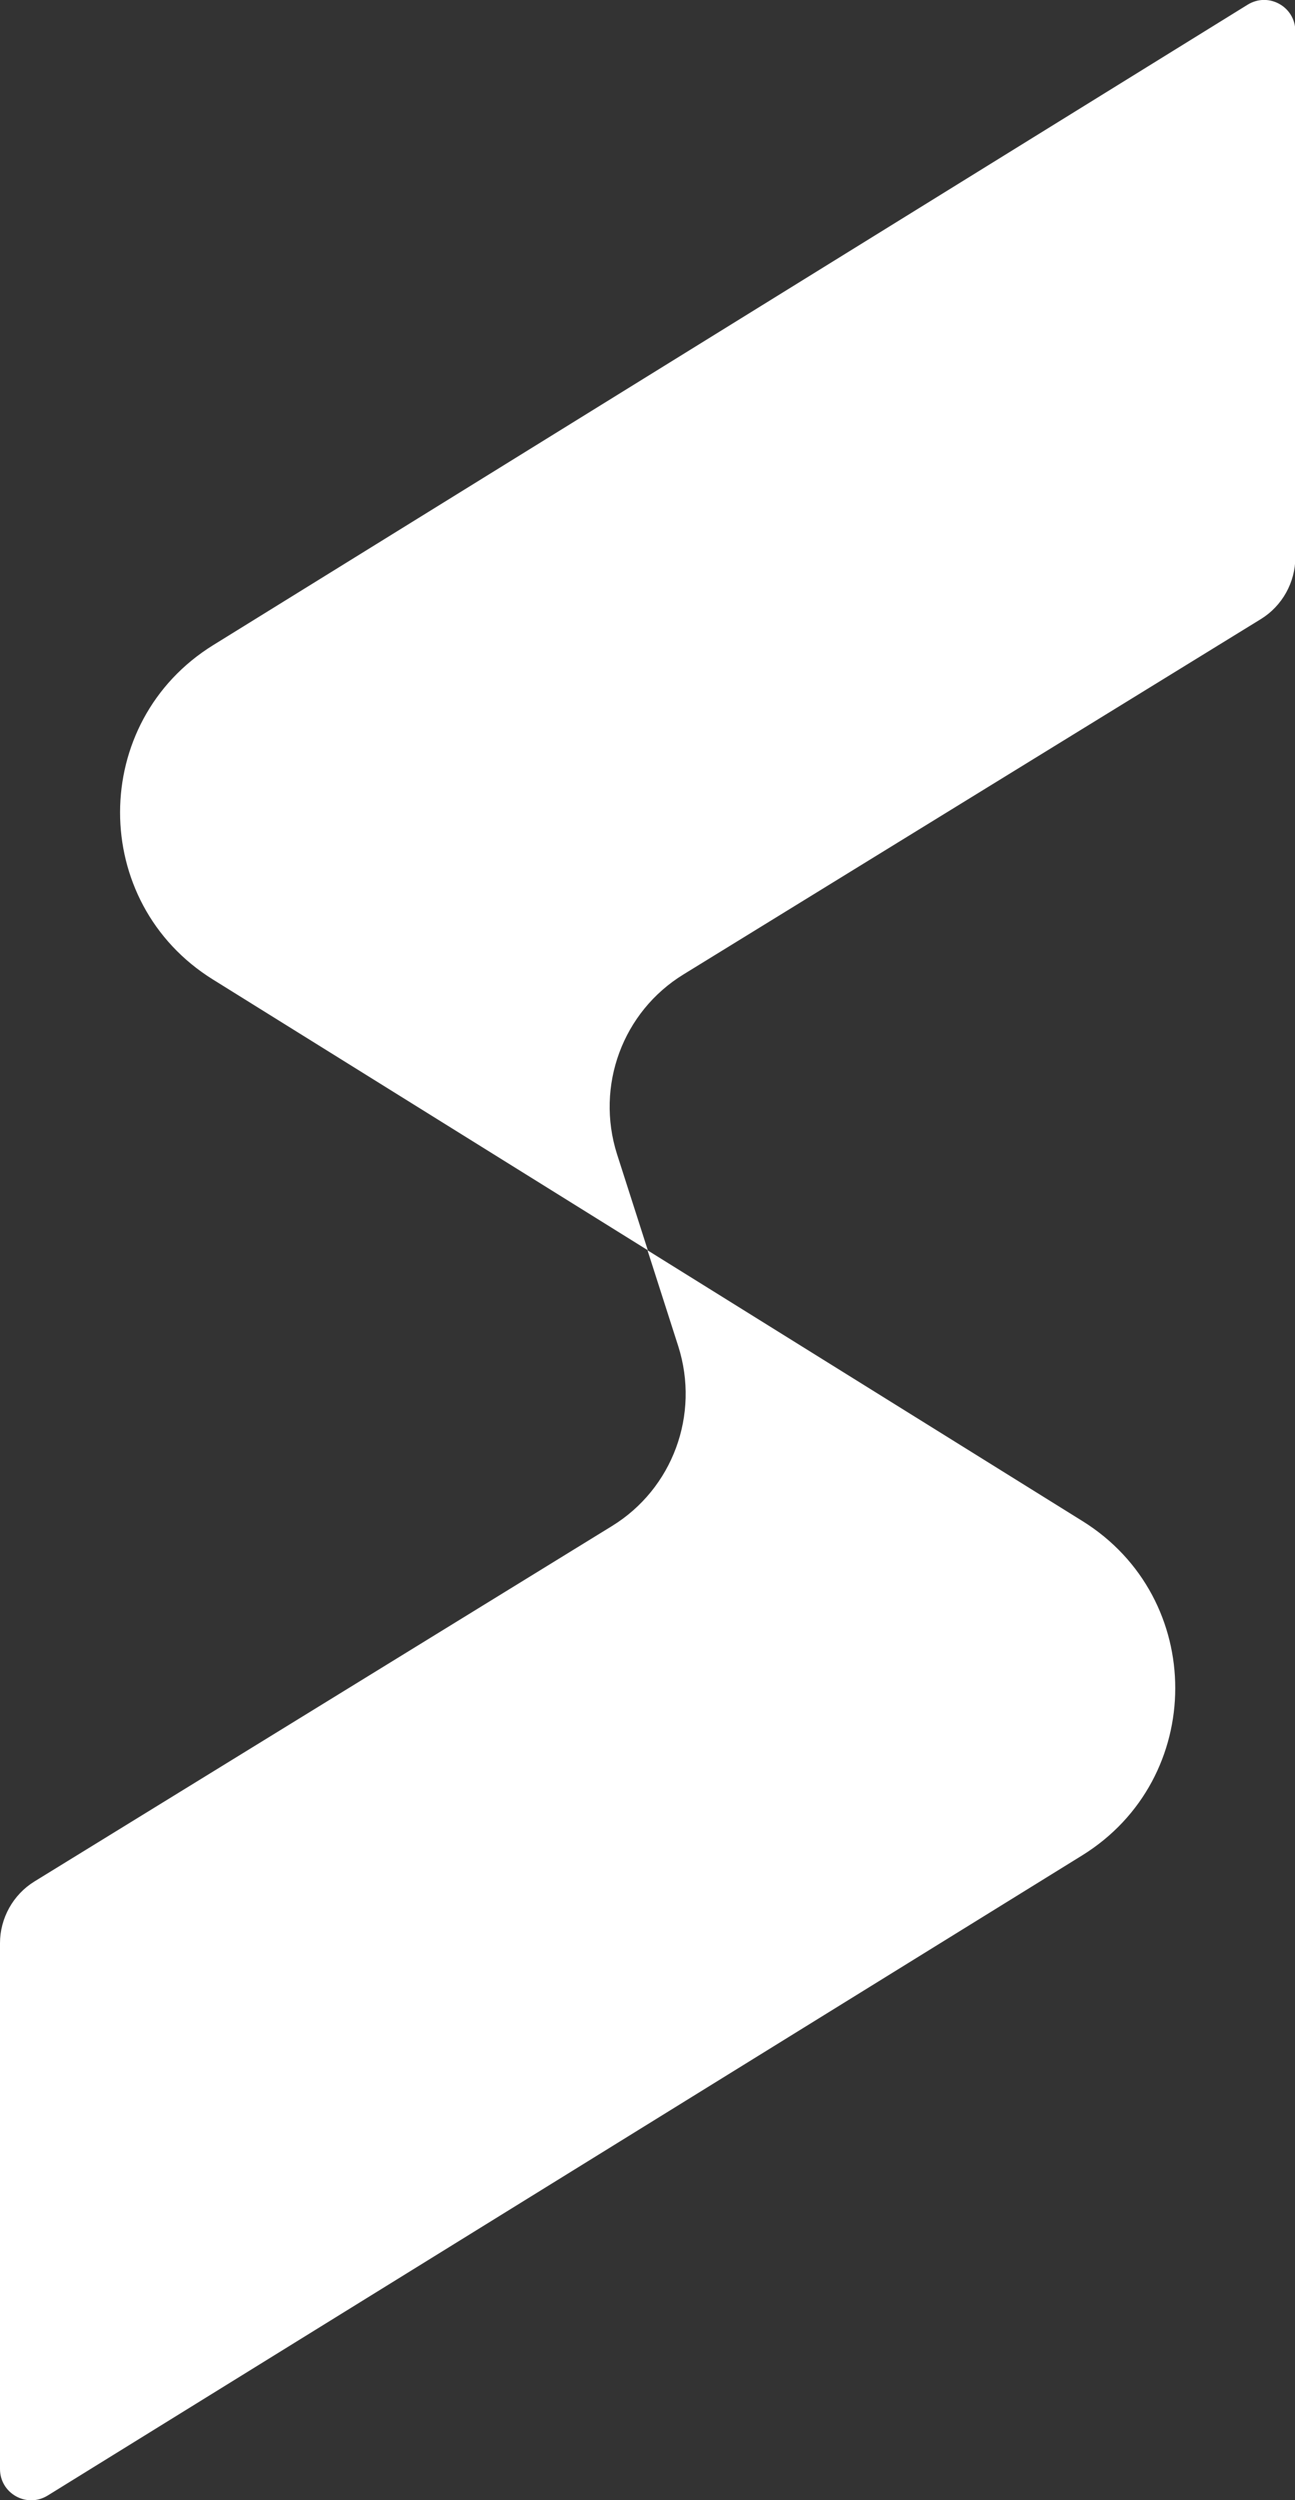 <?xml version="1.0" encoding="UTF-8"?>
<svg id="Ebene_2" data-name="Ebene 2" xmlns="http://www.w3.org/2000/svg" viewBox="0 0 39.5 76.21">
  <rect x="0" y="0" width="39.5" height="76.21" fill="#333333" stroke="none"/>
  <defs>
    <style>
      .cls-1 {
        fill: #fff;
      }
    </style>
  </defs>
  <g id="logo">
    <g>
      <path class="cls-1" d="M18.66,46.52L1.05,57.35c-.65.4-1.05,1.12-1.05,1.88v16.03c0,.74.81,1.2,1.45.81l31.55-19.51c3.79-2.34,3.8-7.85.01-10.2l-13.26-8.25.94,2.93c.66,2.08-.17,4.34-2.03,5.48Z"/>
      <path class="cls-1" d="M38.06.14L6.51,19.66c-3.79,2.34-3.8,7.85-.01,10.2l13.26,8.25-.94-2.93c-.66-2.08.17-4.34,2.03-5.48l17.61-10.83c.65-.4,1.05-1.12,1.05-1.88V.95c0-.74-.81-1.2-1.45-.81Z"/>
    </g>
  </g>
</svg>